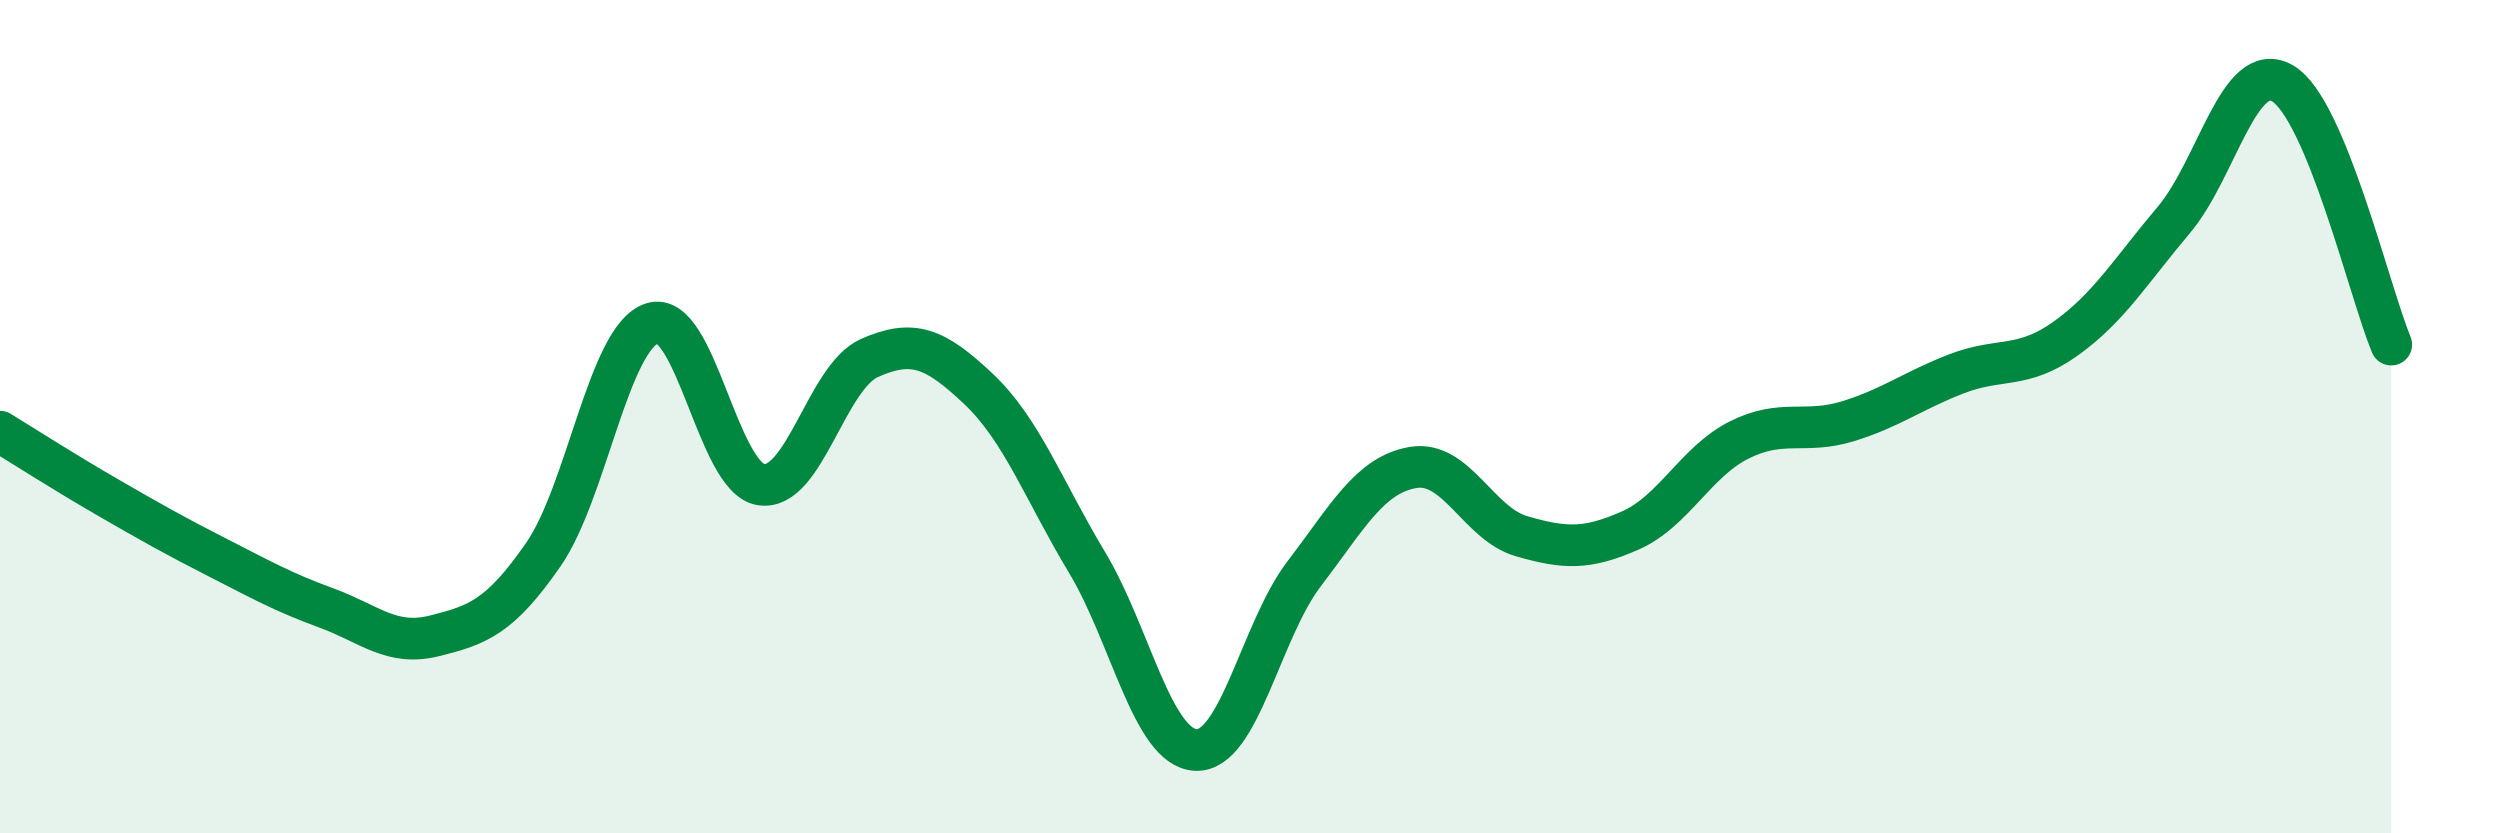 
    <svg width="60" height="20" viewBox="0 0 60 20" xmlns="http://www.w3.org/2000/svg">
      <path
        d="M 0,10.36 C 0.52,10.68 1.57,11.35 2.61,11.95 C 3.65,12.55 4.18,12.85 5.22,13.38 C 6.26,13.91 6.79,14.21 7.83,14.59 C 8.87,14.97 9.39,15.52 10.43,15.26 C 11.47,15 12,14.81 13.04,13.31 C 14.08,11.81 14.61,8.1 15.65,7.76 C 16.69,7.42 17.22,11.46 18.26,11.63 C 19.3,11.8 19.83,9.05 20.87,8.59 C 21.91,8.13 22.44,8.35 23.48,9.33 C 24.52,10.31 25.05,11.77 26.09,13.5 C 27.13,15.23 27.66,17.95 28.7,18 C 29.74,18.05 30.26,15.13 31.3,13.77 C 32.34,12.41 32.87,11.4 33.91,11.22 C 34.95,11.04 35.48,12.57 36.52,12.87 C 37.56,13.17 38.09,13.19 39.13,12.73 C 40.17,12.27 40.7,11.08 41.74,10.56 C 42.78,10.04 43.31,10.43 44.35,10.11 C 45.39,9.79 45.92,9.37 46.96,8.97 C 48,8.57 48.53,8.87 49.57,8.13 C 50.61,7.39 51.13,6.51 52.17,5.28 C 53.21,4.05 53.74,1.4 54.78,2 C 55.82,2.6 56.87,7.02 57.39,8.27L57.39 20L0 20Z"
        fill="#008740"
        opacity="0.1"
        stroke-linecap="round"
        stroke-linejoin="round"
      />
      <path
        d="M 0,10.36 C 0.52,10.68 1.57,11.35 2.61,11.95 C 3.65,12.55 4.18,12.85 5.22,13.38 C 6.26,13.91 6.79,14.21 7.83,14.59 C 8.87,14.97 9.39,15.52 10.43,15.26 C 11.47,15 12,14.81 13.04,13.31 C 14.08,11.81 14.61,8.1 15.65,7.76 C 16.69,7.42 17.22,11.46 18.26,11.63 C 19.3,11.8 19.83,9.05 20.87,8.59 C 21.91,8.13 22.44,8.35 23.48,9.33 C 24.52,10.31 25.05,11.77 26.09,13.5 C 27.13,15.23 27.66,17.95 28.7,18 C 29.74,18.05 30.26,15.13 31.3,13.77 C 32.34,12.41 32.87,11.4 33.91,11.22 C 34.95,11.04 35.48,12.57 36.52,12.87 C 37.56,13.17 38.09,13.19 39.13,12.73 C 40.17,12.27 40.7,11.08 41.74,10.56 C 42.78,10.04 43.31,10.43 44.35,10.11 C 45.39,9.79 45.92,9.37 46.96,8.97 C 48,8.57 48.53,8.87 49.57,8.13 C 50.61,7.39 51.13,6.51 52.17,5.28 C 53.21,4.05 53.74,1.4 54.78,2 C 55.82,2.6 56.87,7.02 57.39,8.27"
        stroke="#008740"
        stroke-width="1"
        fill="none"
        stroke-linecap="round"
        stroke-linejoin="round"
      />
    </svg>
  
